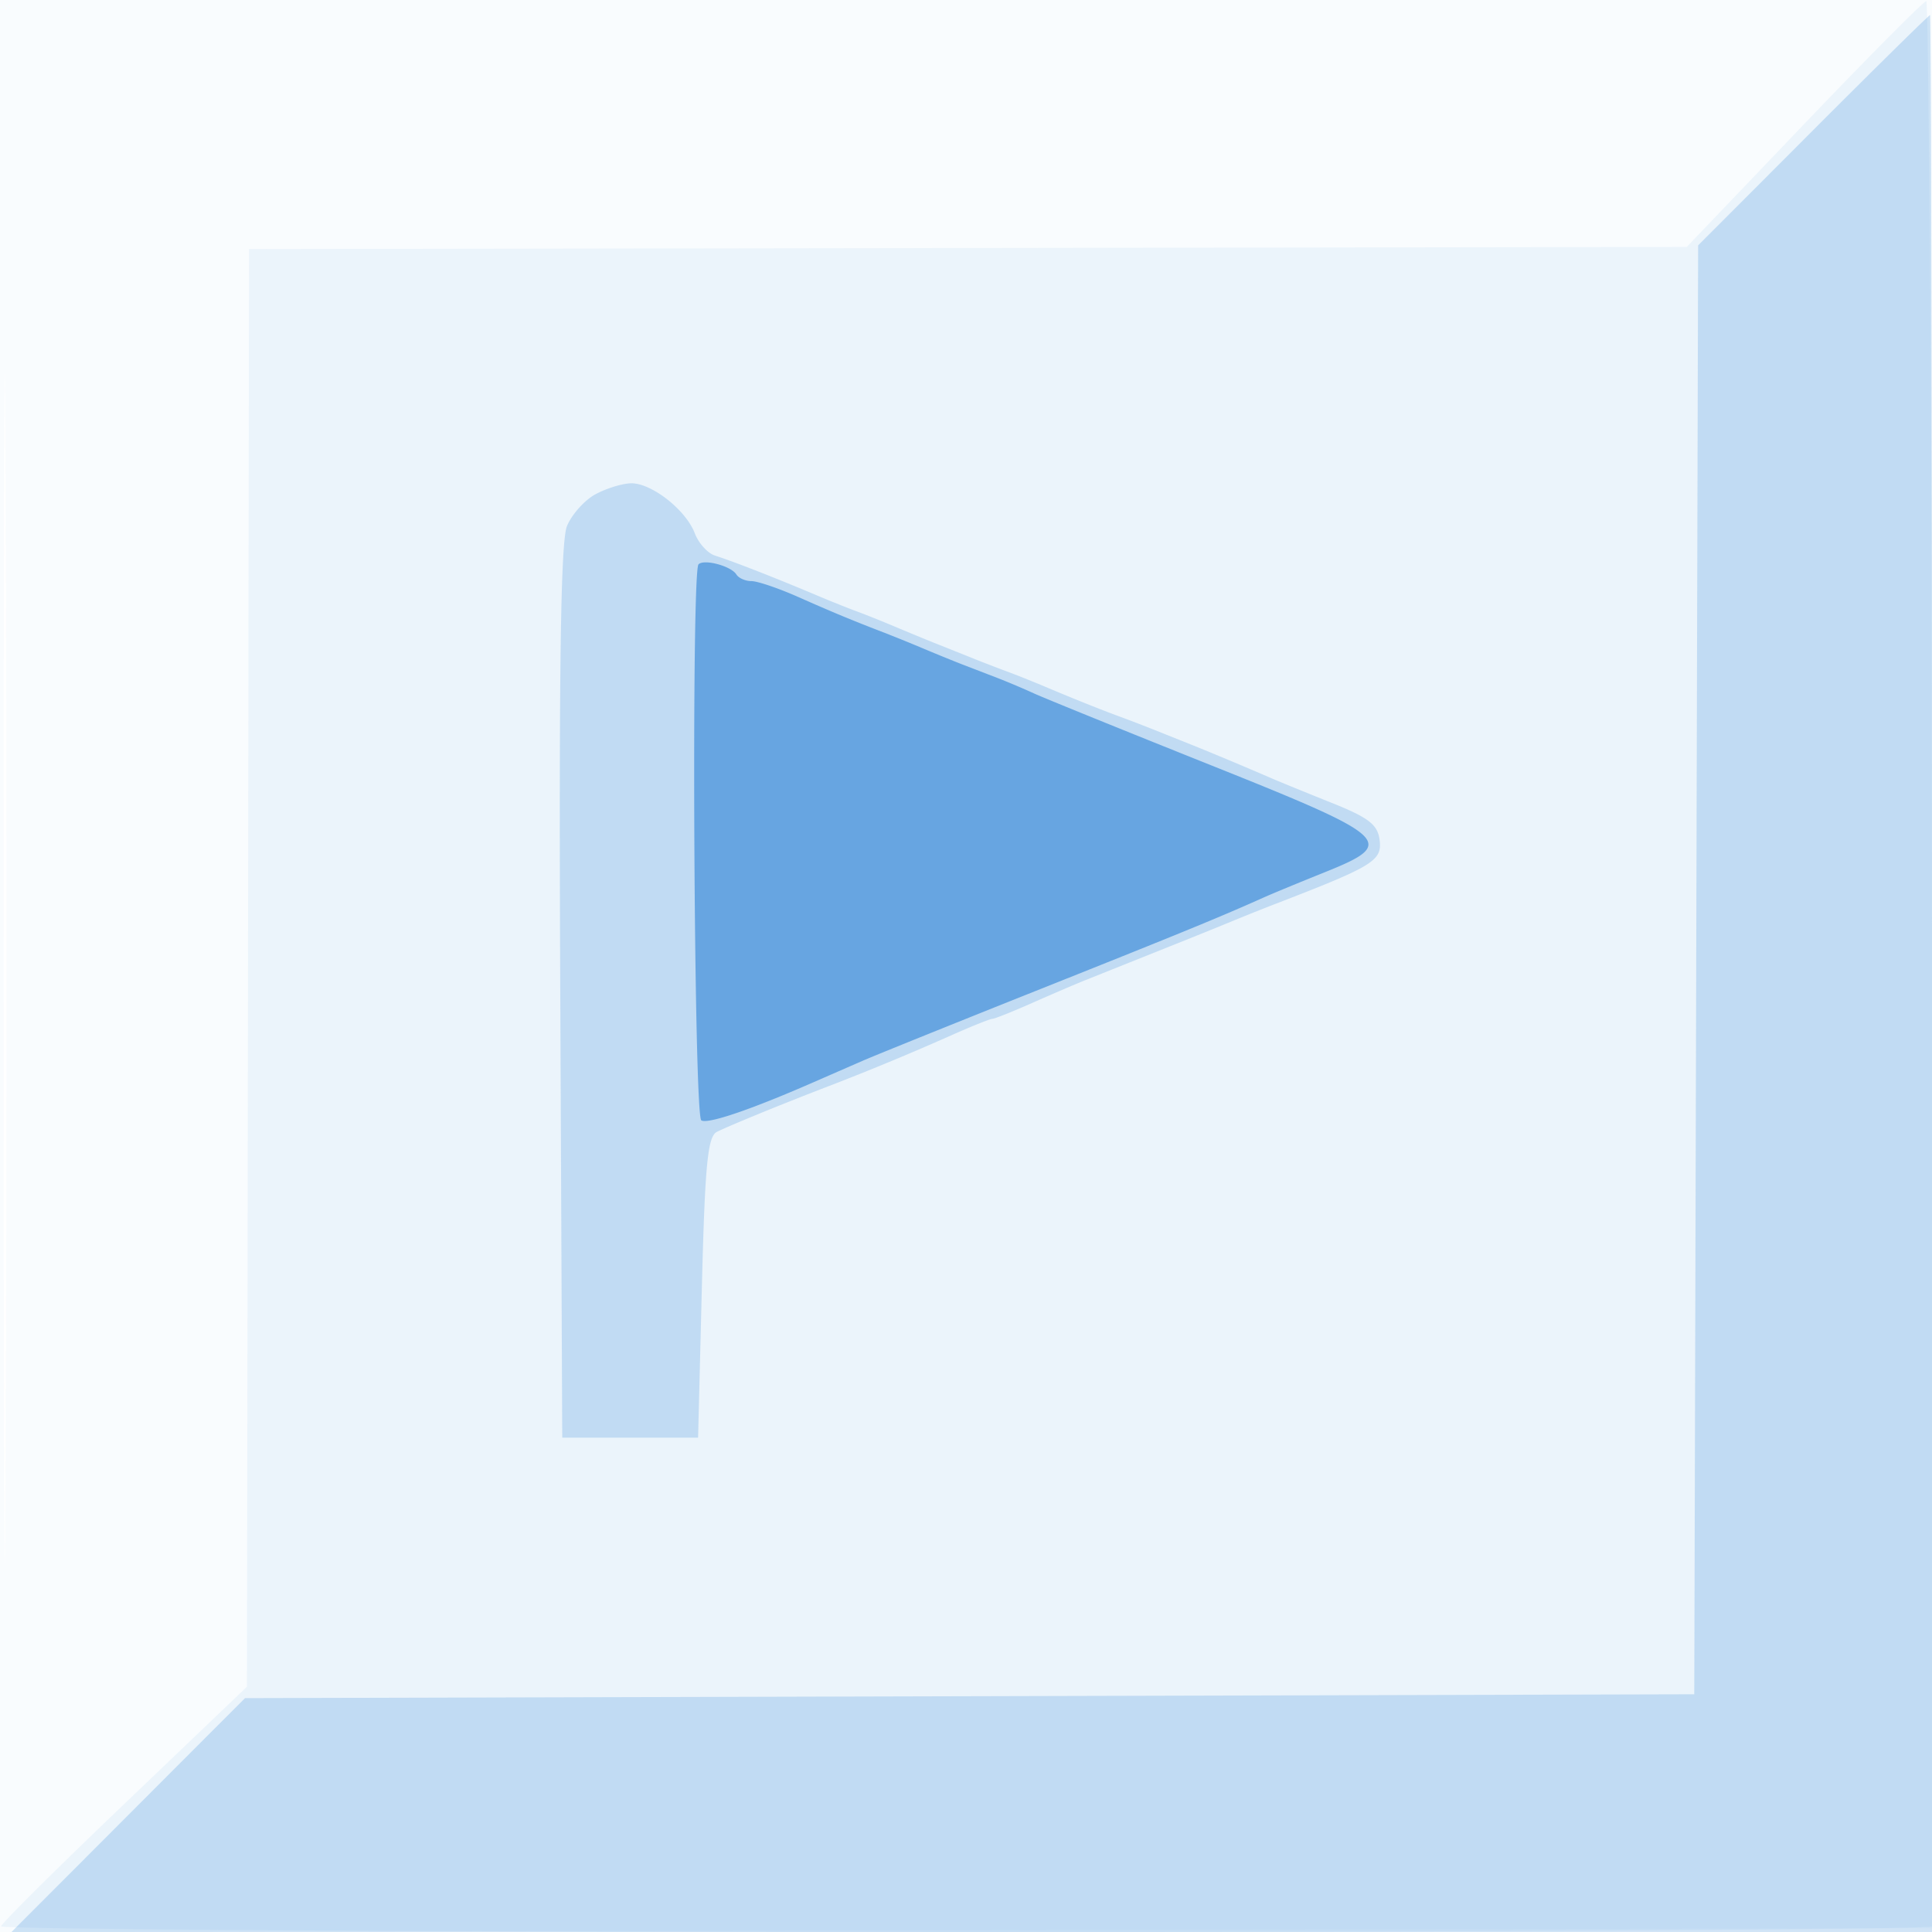 <svg xmlns="http://www.w3.org/2000/svg" width="256" height="256"><path fill-opacity=".027" d="M0 128.004v128.004l128.25-.254 128.25-.254.254-127.75L257.008 0H0v128.004m.485.496c0 70.4.119 99.053.265 63.672.146-35.38.146-92.98 0-128C.604 29.153.485 58.1.485 128.5" fill="#1976D2" fill-rule="evenodd"/><path fill-opacity=".061" d="m239 16.5-15.5 16.221-95.25.139L33 33l-.14 95.25-.139 95.25L16.5 239C7.578 247.525.216 254.838.14 255.25c-.077.412 57.433.75 127.801.75s128.08-.338 128.25-.75c.684-1.659-.259-255.24-.949-255.11-.408.076-7.717 7.438-16.242 16.36" fill="#1976D2" fill-rule="evenodd"/><path fill-opacity=".197" d="M240.243 17.257 225.01 32.513l-.255 95.994-.255 95.993-96.017.255-96.017.255-15.471 15.495L1.524 256H256V129c0-69.85-.118-127-.262-127-.144 0-7.117 6.865-15.495 15.257M78.888 65.5c-1.437.78-3.13 2.675-3.762 4.21-.834 2.021-1.079 19.052-.889 61.79l.263 59h18l.5-19.893c.411-16.337.768-20.025 2-20.634 1.744-.862 8.307-3.551 14.25-5.839a347.706 347.706 0 0 0 16.989-7.034c2.607-1.155 4.974-2.1 5.261-2.1.287 0 2.654-.945 5.261-2.1 2.606-1.154 5.751-2.504 6.989-3l4.75-1.9 5-2 5-2c1.375-.55 3.738-1.51 5.25-2.134a285.503 285.503 0 0 1 5-2c13.237-5.096 14.395-5.799 14.059-8.54-.251-2.052-1.43-2.972-6.309-4.925-3.3-1.321-6.9-2.791-8-3.268-3.559-1.54-7.94-3.377-10.5-4.401l-5-2c-1.375-.55-3.4-1.329-4.5-1.732-2.546-.932-6.181-2.386-10-4-1.65-.697-3.9-1.597-5-2s-3.125-1.182-4.5-1.732l-5-2c-1.375-.55-3.85-1.571-5.5-2.268-1.65-.697-3.9-1.597-5-2s-3.35-1.303-5-2c-5.717-2.416-11.234-4.574-13.765-5.384-.971-.31-2.175-1.642-2.675-2.959-1.177-3.094-5.738-6.668-8.445-6.617-1.163.022-3.29.679-4.727 1.46" fill="#1976D2" fill-rule="evenodd"/><path fill-opacity=".535" d="M92.558 74.775c-.977.978-.616 73.071.369 73.68.848.524 6.534-1.406 14.823-5.033 1.787-.782 4.713-2.059 6.5-2.838 1.787-.779 12.475-5.092 23.75-9.584 18.764-7.476 23.774-9.532 29.5-12.102 1.1-.493 4.7-1.981 8-3.306 9.693-3.891 8.923-4.619-15-14.178-11.55-4.615-22.125-8.906-23.5-9.536a101.376 101.376 0 0 0-4.75-2.012l-4.5-1.732c-1.237-.477-3.6-1.437-5.25-2.134a220.866 220.866 0 0 0-5.25-2.134c-4.408-1.697-6.812-2.694-11.489-4.766-2.607-1.155-5.393-2.1-6.191-2.1-.799 0-1.697-.396-1.995-.879-.692-1.119-4.281-2.082-5.017-1.346" fill="#1976D2" fill-rule="evenodd"/></svg>